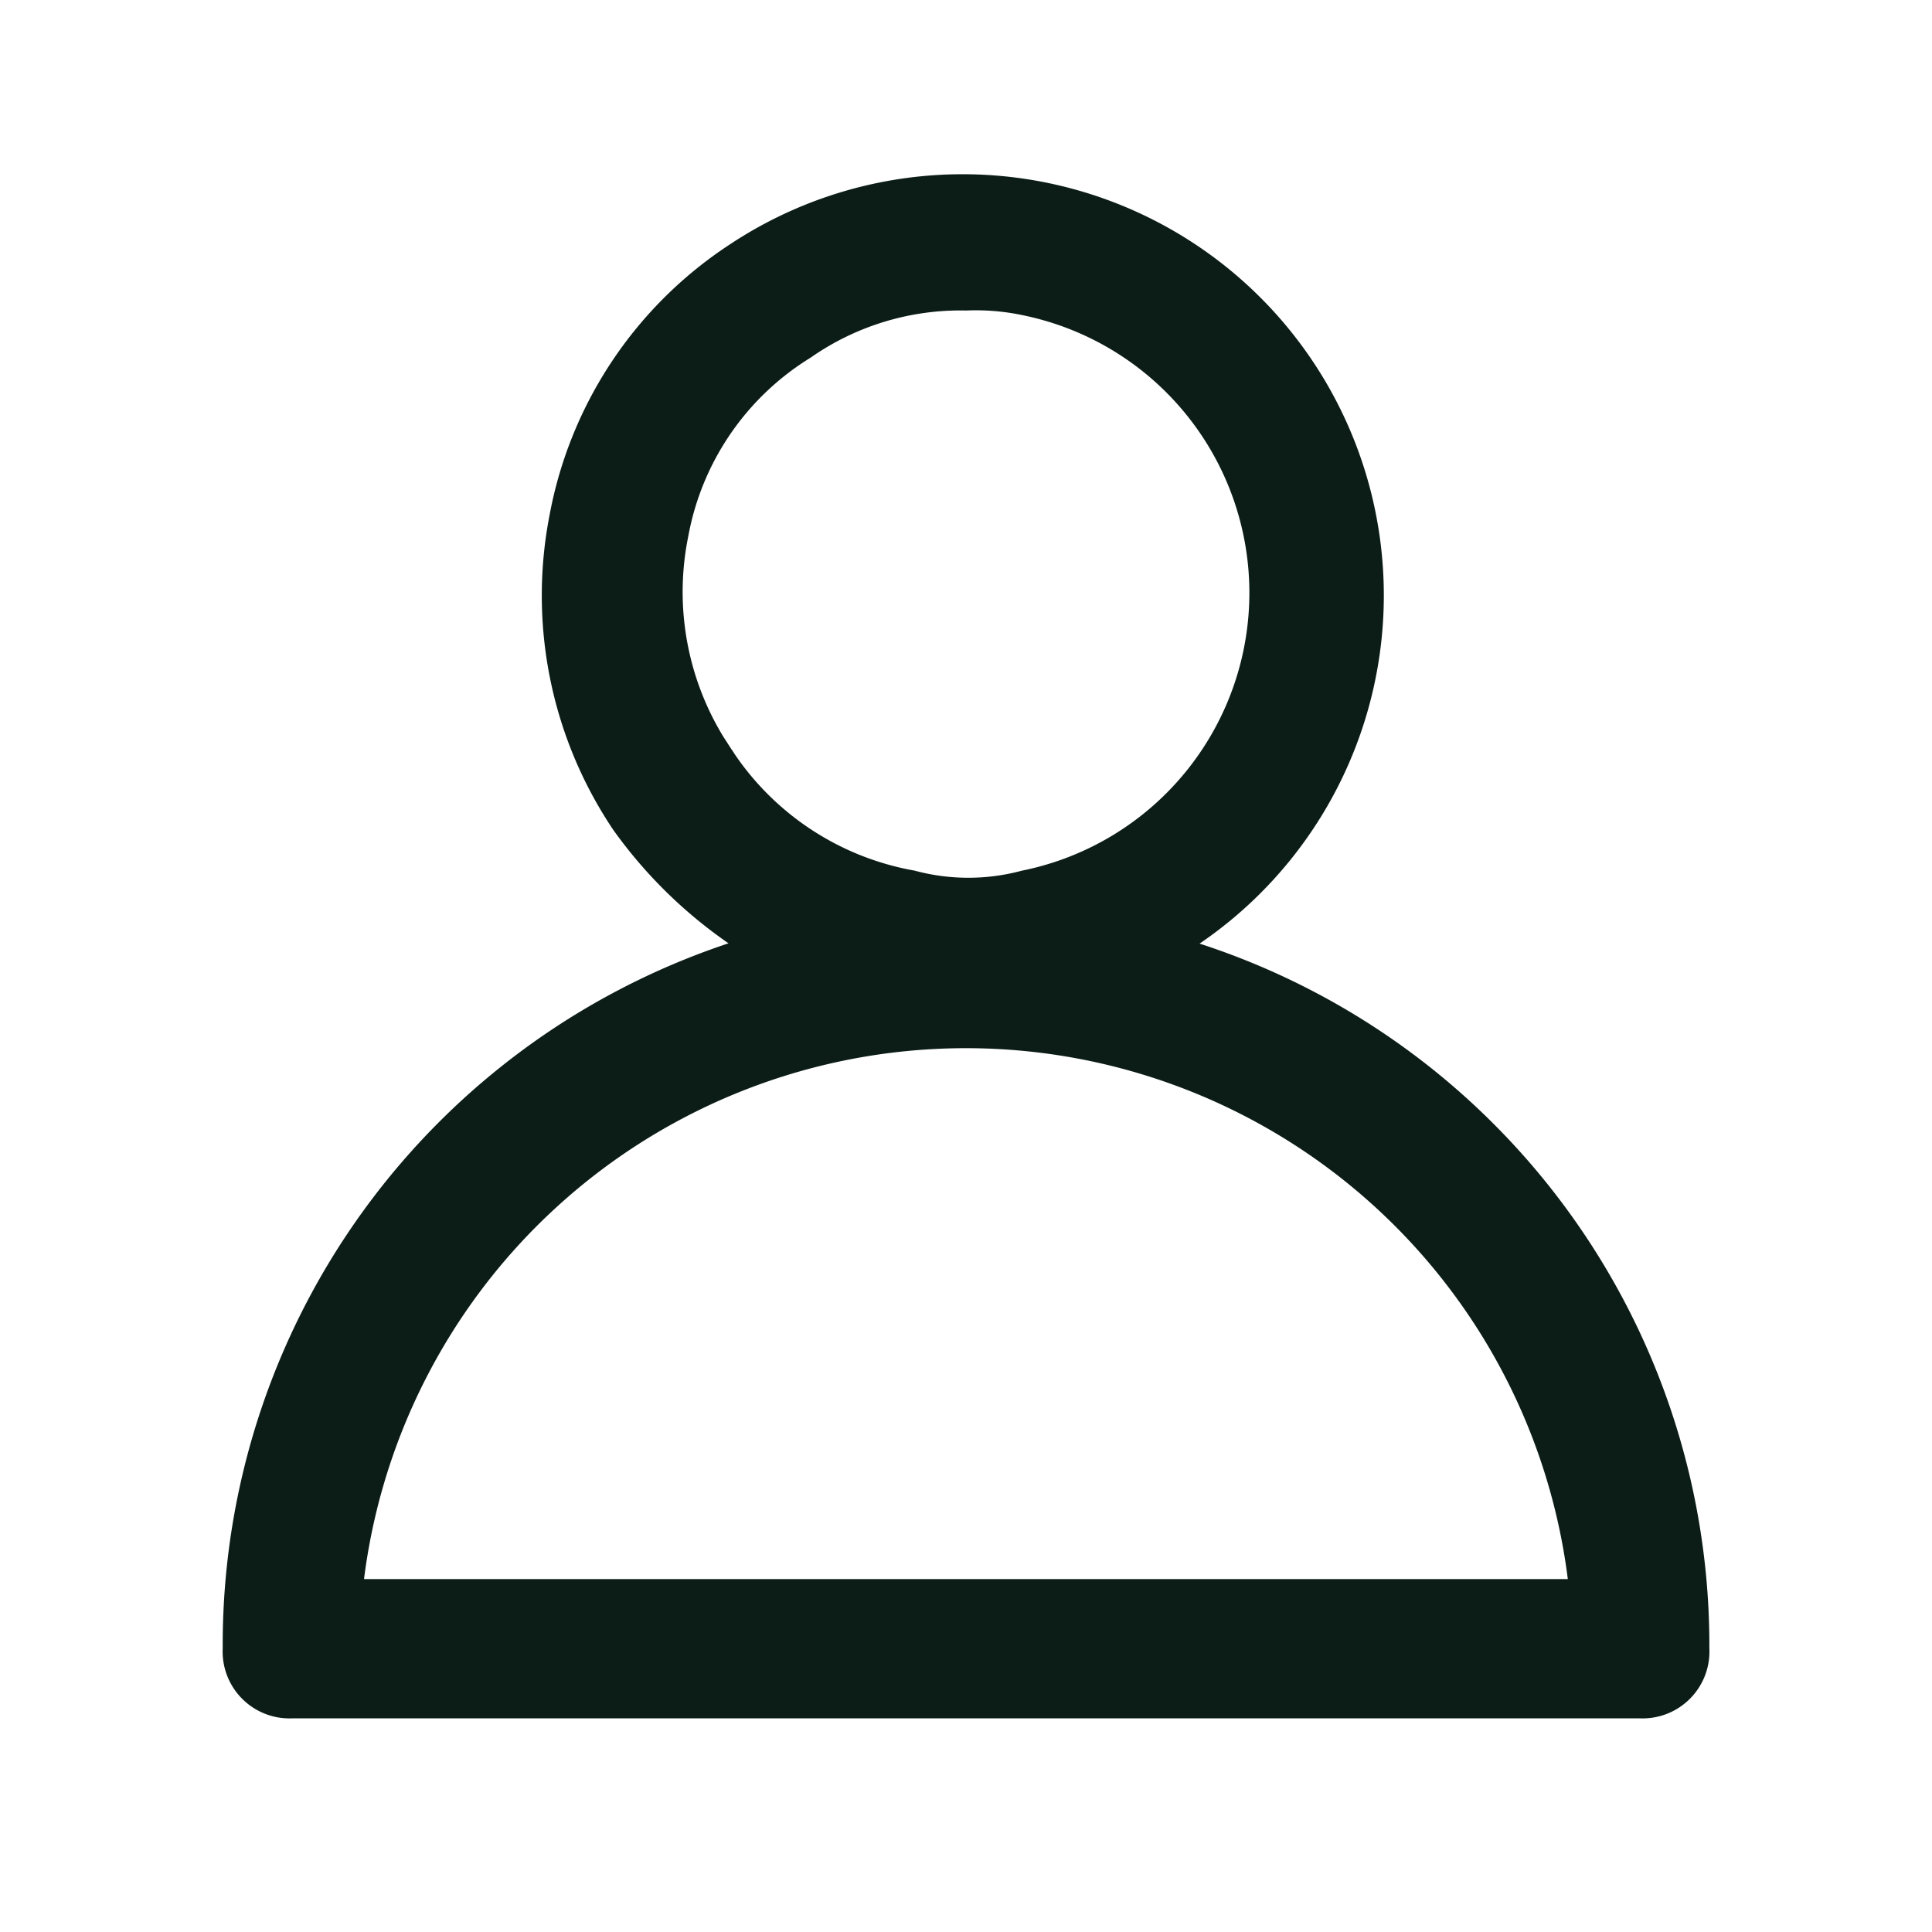 <svg xmlns="http://www.w3.org/2000/svg" width="25" height="25" viewBox="0 0 25 25">
  <g id="user" transform="translate(-173 -597)">
    <path id="Path_238" data-name="Path 238" d="M0,0H25V25H0Z" transform="translate(173 597)" fill="none"/>
    <path id="noun-user-icon-2014807" d="M109.775,28.166a5.2,5.2,0,1,0-5.335-8.913,5.1,5.1,0,0,0-2.212,3.318,5.186,5.186,0,0,0,.781,3.9,5.813,5.813,0,0,0,1.887,1.691A9.31,9.31,0,0,0,98,37.209a.615.615,0,0,0,.651.651h17.435a.615.615,0,0,0,.651-.651A9.294,9.294,0,0,0,109.775,28.166Zm-5.66-2.472a3.847,3.847,0,0,1-.586-2.928,3.687,3.687,0,0,1,1.691-2.472,3.631,3.631,0,0,1,2.147-.651,3.167,3.167,0,0,1,.781.065,3.917,3.917,0,0,1,0,7.677,2.914,2.914,0,0,1-1.5,0A3.814,3.814,0,0,1,104.115,25.694ZM99.3,36.558a8.1,8.1,0,0,1,16.134,0Z" transform="translate(78.132 581.125)" fill="#0c1d17" stroke="#0c1d17" stroke-width="0.5"/>
  </g>
</svg>

